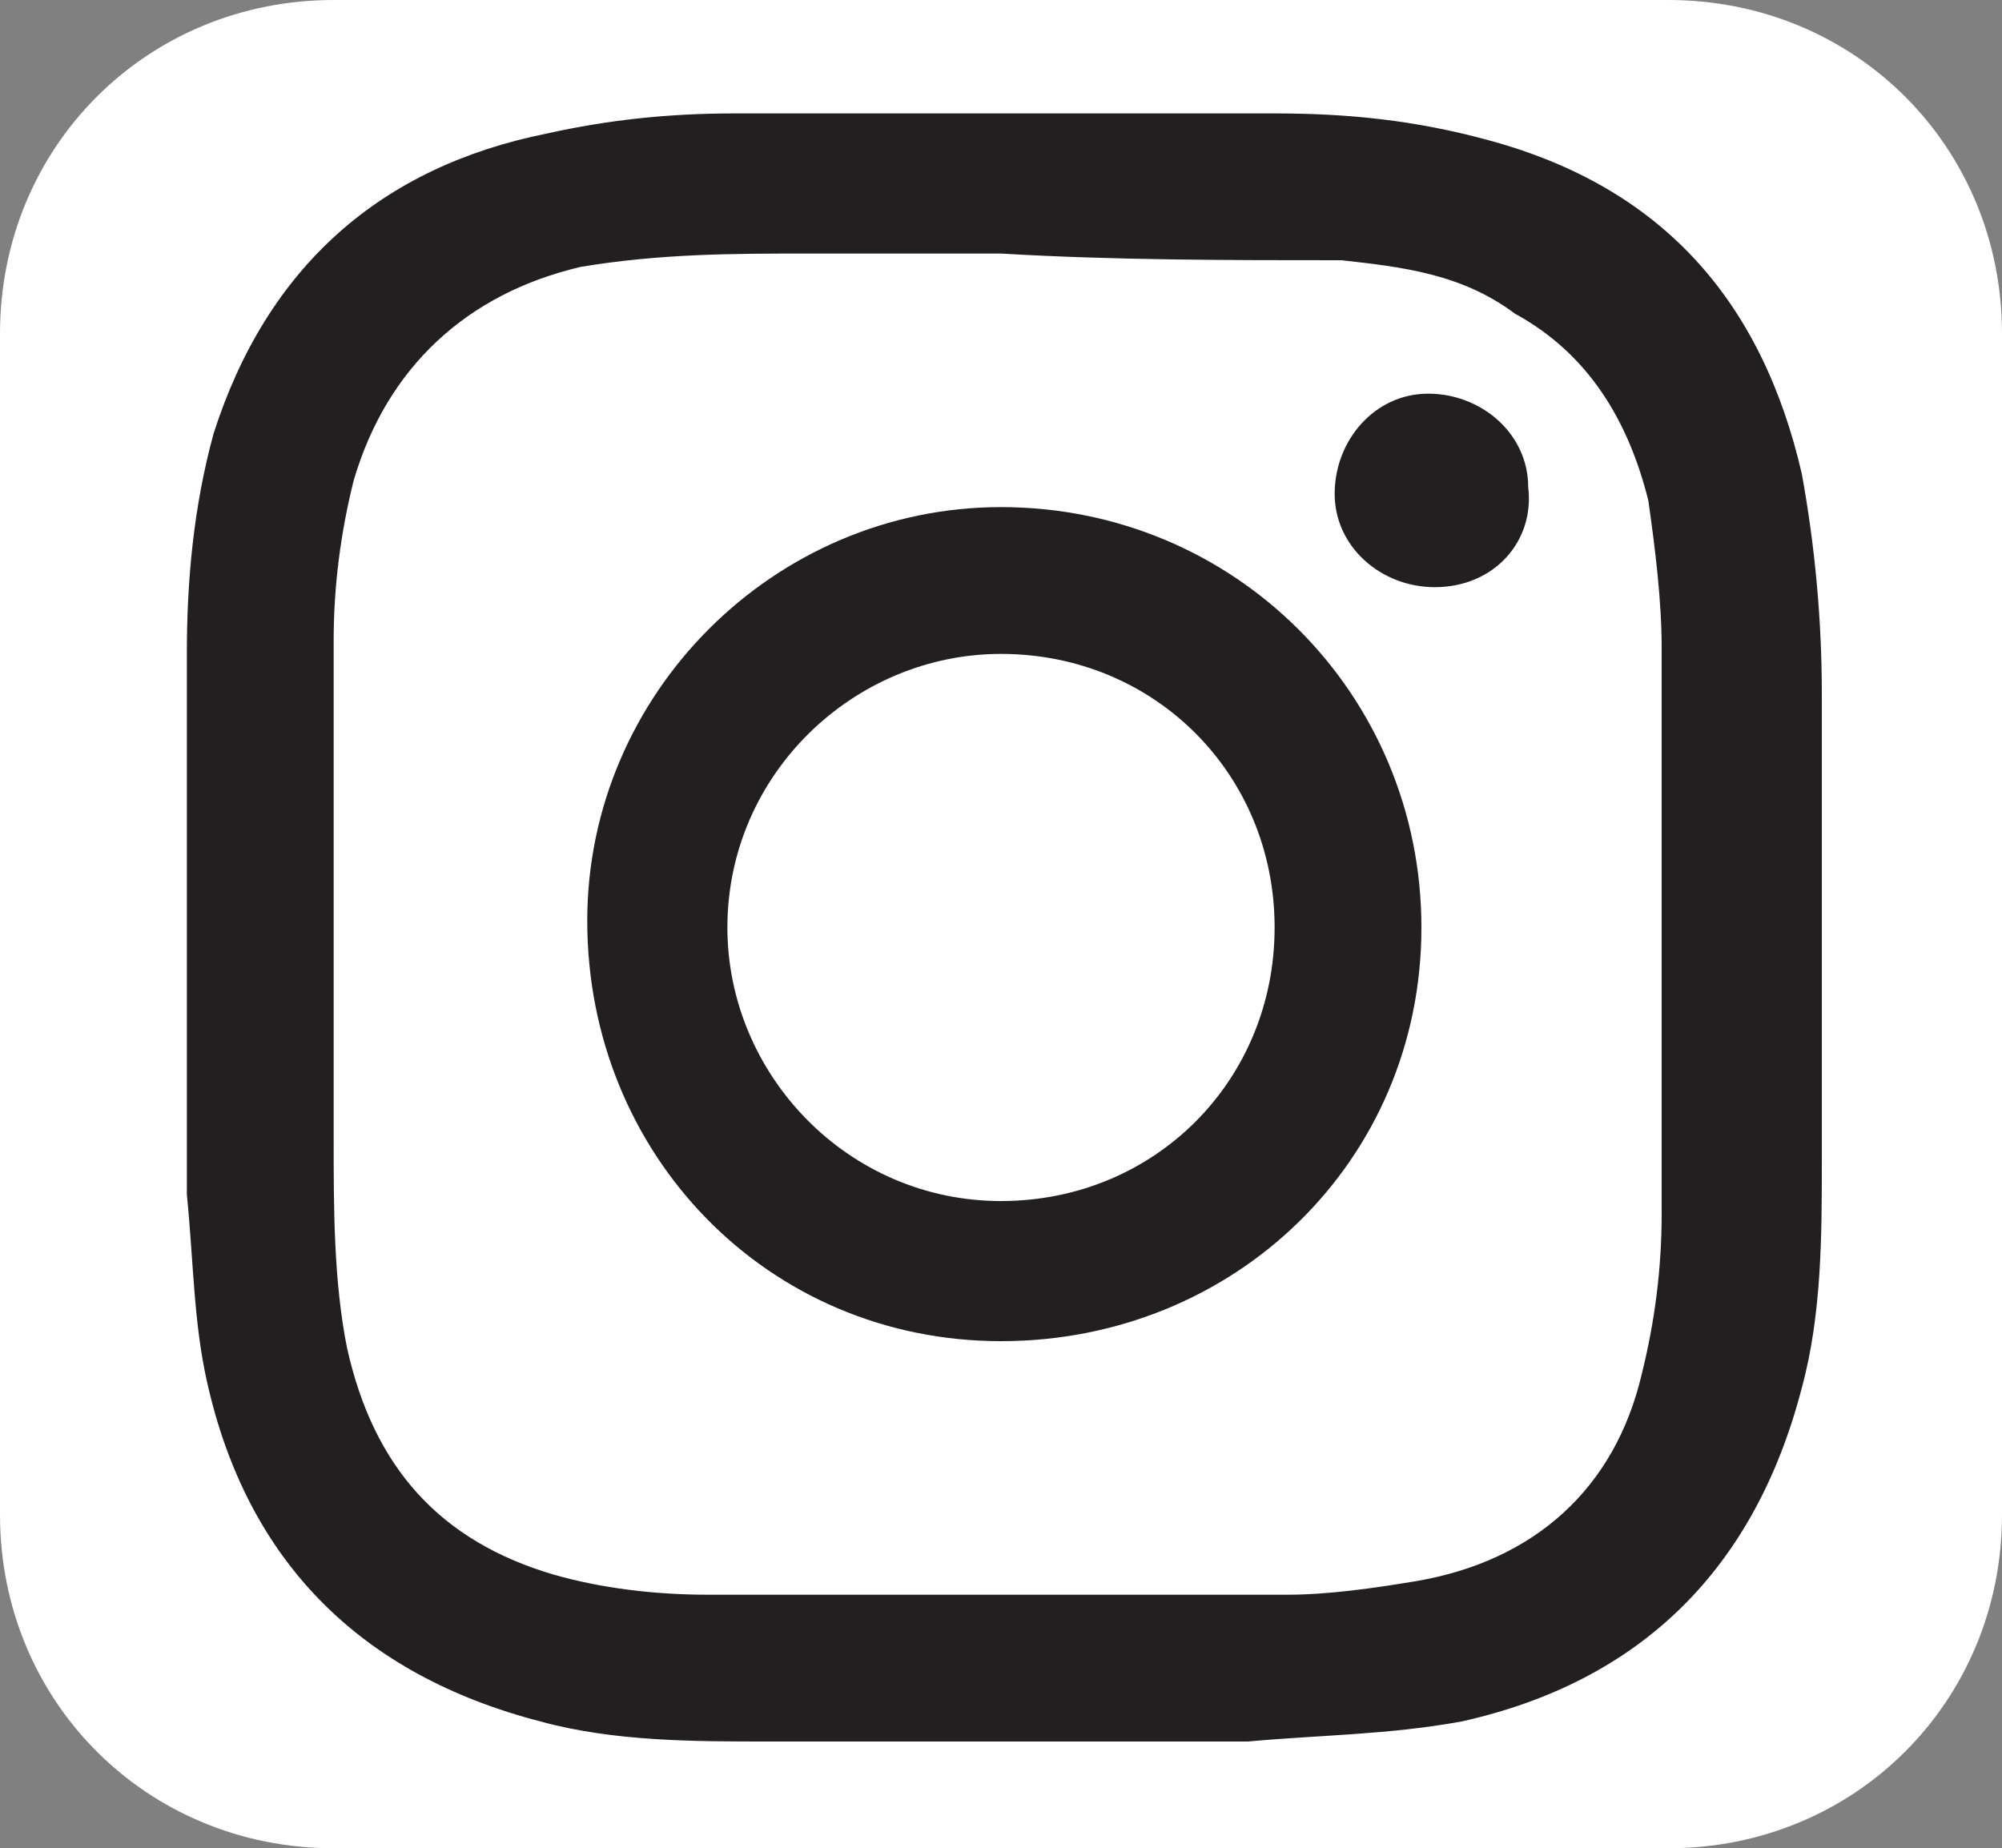 <?xml version="1.0" encoding="utf-8"?>
<!-- Generator: Adobe Illustrator 27.0.0, SVG Export Plug-In . SVG Version: 6.00 Build 0)  -->
<svg version="1.1" id="レイヤー_1" xmlns="http://www.w3.org/2000/svg" xmlns:xlink="http://www.w3.org/1999/xlink" x="0px"
	 y="0px" width="30px" height="27.7px" viewBox="0 0 30 27.7" style="enable-background:new 0 0 30 27.7;" xml:space="preserve">
<rect x="0" y="0" width="30" height="27.7" fill="#808080" stroke="none"/>
<style type="text/css">
	.st0{fill:#FFFFFF;}
	.st1{fill:#221F20;}
</style>
<g>
	<path class="st0" d="M30,22.7c0,2.8-2.2,5-5,5H5c-2.8,0-5-2.2-5-5V5c0-2.8,2.2-5,5-5h20c2.8,0,5,2.2,5,5V22.7z"/>
</g>
<g>
	<g>
		<g>
			<path class="st1" d="M15,26.1c-1.2,0-2.3,0-3.5,0c-1.1,0-2.3,0-3.4-0.3c-2.7-0.7-4.4-2.4-5-5.1c-0.2-0.9-0.2-1.8-0.3-2.8
				c0-2.7,0-5.4,0-8.1c0-1.1,0.1-2.2,0.4-3.3C4,4,5.7,2.5,8.2,2C9.1,1.8,10,1.7,11,1.7c2.7,0,5.4,0,8.1,0c1.1,0,2.1,0.1,3.2,0.4
				c2.6,0.7,4.1,2.4,4.7,5c0.2,1.1,0.3,2.2,0.3,3.3c0,2.3,0,4.7,0,7c0,1.1,0,2.3-0.3,3.4c-0.7,2.7-2.4,4.4-5.1,5
				c-1.1,0.2-2.1,0.2-3.2,0.3C17.4,26.1,16.2,26.1,15,26.1z M15,3.8C15,3.8,15,3.9,15,3.8c-1,0-2,0-2.9,0c-1.1,0-2.2,0-3.4,0.2
				C7,4.4,5.8,5.5,5.3,7.2C5.1,8,5,8.8,5,9.6c0,2.5,0,5,0,7.5c0,1,0,2.1,0.2,3.1c0.4,1.8,1.4,2.9,3.1,3.4c0.7,0.2,1.5,0.3,2.3,0.3
				c2.9,0,5.8,0,8.7,0c0.6,0,1.3-0.1,1.9-0.2c1.8-0.3,3-1.4,3.4-3.1c0.2-0.8,0.3-1.6,0.3-2.4c0-2.8,0-5.7,0-8.5
				c0-0.7-0.1-1.5-0.2-2.2c-0.3-1.2-0.9-2.2-2-2.8C21.9,4.1,21,4,20.1,3.9C18.4,3.9,16.7,3.9,15,3.8z"/>
			<path class="st1" d="M15,7.6c3.5,0,6.3,2.8,6.3,6.3c0,3.5-2.8,6.2-6.3,6.2c-3.5,0-6.2-2.8-6.2-6.3C8.8,10.4,11.6,7.6,15,7.6z
				 M15,9.8c-2.2,0-4.1,1.8-4.1,4.1c0,2.2,1.8,4.1,4.1,4.1c2.3,0,4.1-1.8,4.1-4.1C19.1,11.6,17.3,9.8,15,9.8z"/>
			<path class="st1" d="M21.5,8.8c-0.8,0-1.5-0.6-1.5-1.4c0-0.8,0.6-1.5,1.4-1.5c0.8,0,1.5,0.6,1.5,1.4C23,8.1,22.4,8.8,21.5,8.8z"
				/>
		</g>
	</g>
</g>
</svg>
